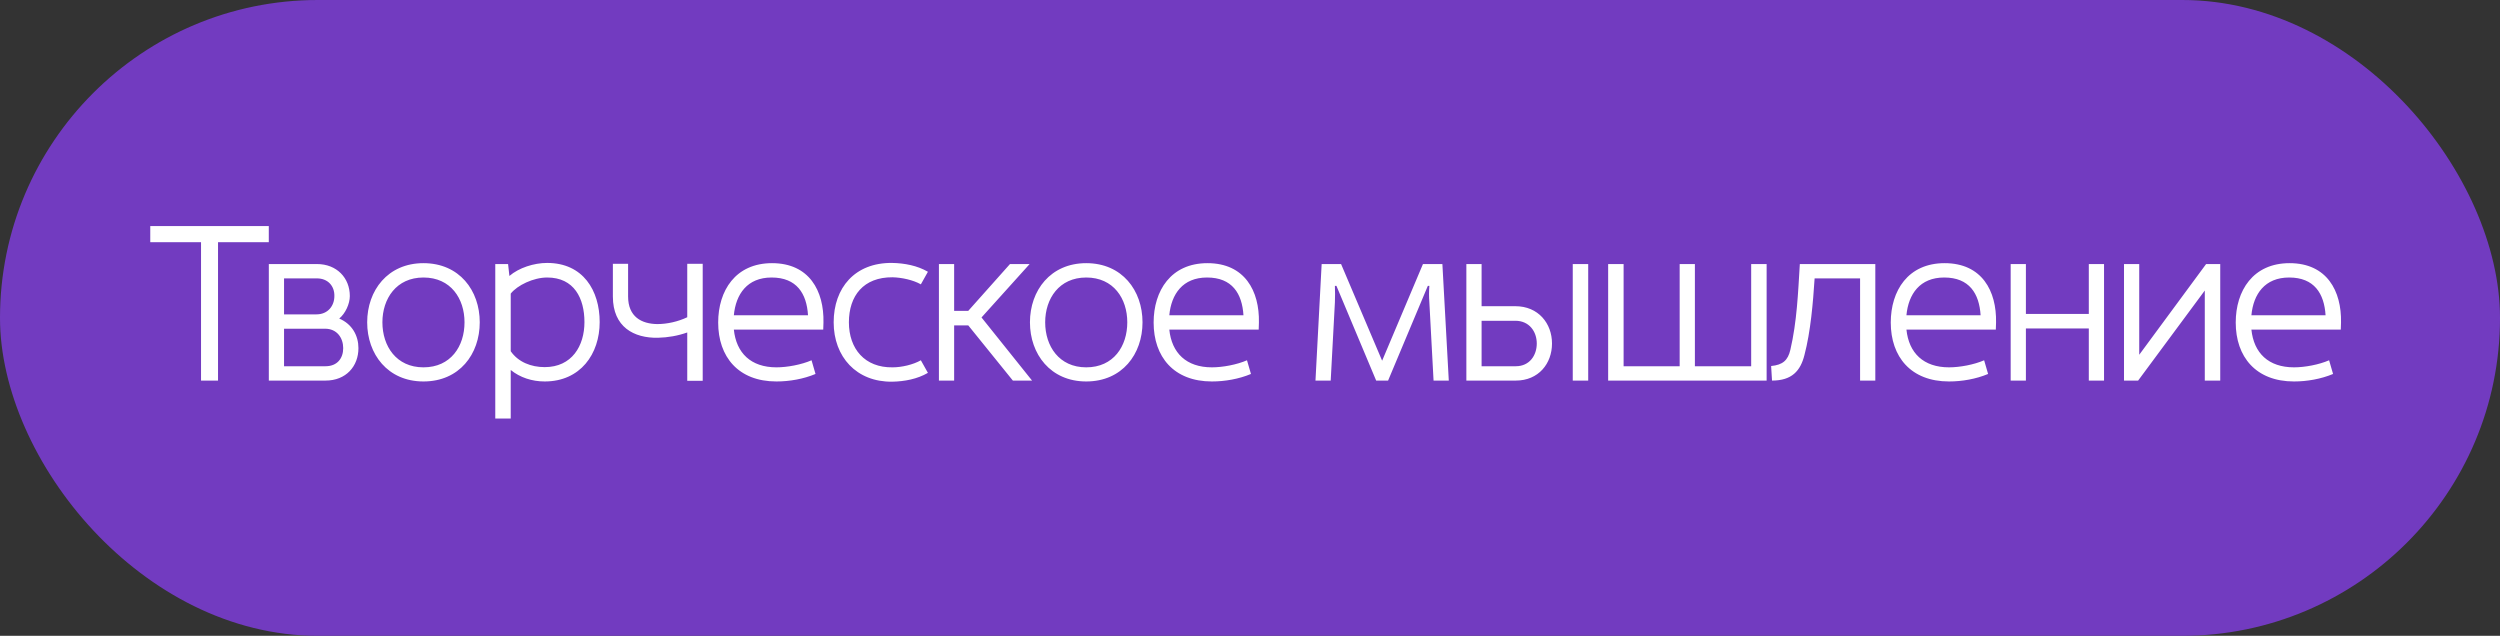 <?xml version="1.0" encoding="UTF-8"?> <svg xmlns="http://www.w3.org/2000/svg" width="1097" height="279" viewBox="0 0 1097 279" fill="none"><rect x="0" y="0" width="1097" height="279" fill="#333333" stroke="none"/><rect width="1097" height="279" rx="139.5" fill="#723BC0"></rect><path d="M88.213 167V106.273H65.937V99.203H117.947V106.273H95.671V167H88.213ZM117.958 167V115.862H139.071C147.788 115.862 153.503 121.963 153.503 129.905C153.503 133.295 151.566 137.557 148.854 139.784C154.568 142.206 157.28 147.339 157.28 152.763C157.28 160.705 151.856 167 142.849 167H117.958ZM124.64 160.705H142.849C147.982 160.705 150.597 157.218 150.597 152.763C150.597 148.307 147.885 144.24 142.655 144.24H124.64V160.705ZM124.64 137.944H138.878C143.817 137.944 146.723 134.264 146.723 129.905C146.82 125.547 143.914 122.157 139.071 122.157H124.64V137.944ZM185.815 161.189C197.825 161.189 203.83 151.891 203.83 141.431C203.83 131.068 197.825 121.77 185.815 121.77C173.902 121.77 167.8 131.068 167.8 141.431C167.8 151.891 173.902 161.189 185.815 161.189ZM185.815 167.387C170.125 167.387 161.118 155.378 161.118 141.431C161.118 127.484 170.125 115.474 185.815 115.474C201.602 115.474 210.513 127.484 210.513 141.431C210.513 155.378 201.602 167.387 185.815 167.387ZM239.021 161.092C250.934 161.092 256.455 151.794 256.455 141.334C256.455 130.971 252 121.77 240.087 121.77C234.082 121.77 227.012 125.16 224.106 128.84V154.119C227.399 158.864 233.016 161.092 239.021 161.092ZM217.326 183.659V115.862H222.944L223.525 121.092C227.69 117.508 234.276 115.377 240.087 115.377C255.874 115.377 263.138 127.484 263.138 141.334C263.138 155.281 254.711 167.387 239.021 167.387C233.404 167.387 228.174 165.644 224.106 162.351V183.659H217.326ZM301.566 167.097V145.886C297.498 147.339 293.043 148.114 288.685 148.211C278.225 148.404 268.927 143.562 268.927 130.099V115.765H275.61V130.099C275.61 139.01 281.518 142.109 288.394 142.206C292.753 142.206 297.498 141.14 301.566 139.203V115.765H308.346V167.097H301.566ZM322.013 138.332H354.555C353.974 128.84 349.616 121.77 338.575 121.77C327.921 121.77 322.884 129.034 322.013 138.332ZM340.705 167.387C323.95 167.387 315.136 156.54 315.136 141.528C315.136 127.581 322.691 115.474 338.768 115.474C355.136 115.474 361.626 127.678 361.335 141.528L361.238 144.627H322.013C323.078 154.893 329.47 161.189 340.705 161.189C345.451 161.189 351.65 160.027 356.105 158.09L357.848 164.094C352.521 166.322 346.42 167.387 340.705 167.387ZM391.48 167.484C375.79 167.678 365.814 156.54 365.814 141.431C365.814 126.322 375.112 115.184 391.48 115.377C396.903 115.474 402.521 116.54 407.17 119.252L404.071 124.772C400.681 122.835 395.644 121.77 391.673 121.673C378.889 121.576 372.497 129.809 372.497 141.431C372.497 153.053 379.47 161.383 391.673 161.189C395.644 161.189 400.681 160.027 404.071 158.09L407.17 163.61C402.521 166.322 396.903 167.387 391.48 167.484ZM411.997 167V115.862H418.679V136.395H424.878L443.183 115.862H451.803L430.689 139.3L452.868 167H444.442L424.878 142.787H418.679V167H411.997ZM476.638 161.189C488.648 161.189 494.653 151.891 494.653 141.431C494.653 131.068 488.648 121.77 476.638 121.77C464.725 121.77 458.624 131.068 458.624 141.431C458.624 151.891 464.725 161.189 476.638 161.189ZM476.638 167.387C460.948 167.387 451.941 155.378 451.941 141.431C451.941 127.484 460.948 115.474 476.638 115.474C492.425 115.474 501.336 127.484 501.336 141.431C501.336 155.378 492.425 167.387 476.638 167.387ZM513.089 138.332H545.631C545.05 128.84 540.692 121.77 529.651 121.77C518.997 121.77 513.961 129.034 513.089 138.332ZM531.781 167.387C515.026 167.387 506.212 156.54 506.212 141.528C506.212 127.581 513.767 115.474 529.844 115.474C546.213 115.474 552.702 127.678 552.411 141.528L552.314 144.627H513.089C514.154 154.893 520.547 161.189 531.781 161.189C536.527 161.189 542.726 160.027 547.181 158.09L548.924 164.094C543.598 166.322 537.496 167.387 531.781 167.387ZM577.229 167L579.941 115.862H588.464L606.478 158.283L624.396 115.862H632.919L635.728 167H629.045L627.205 132.714C627.011 130.293 627.011 127.871 627.205 125.45H626.527L609.093 167H603.863L586.43 125.45H585.752C585.849 127.871 585.849 130.293 585.752 132.714L583.912 167H577.229ZM650.123 160.705H665.136C671.141 160.705 674.337 155.959 674.337 150.729C674.337 145.499 671.044 140.753 664.942 140.753H650.123V160.705ZM643.441 167V115.862H650.123V134.361H664.942C675.015 134.361 681.02 141.915 681.02 150.729C681.02 159.542 675.112 167 665.136 167H643.441ZM690.124 167V115.862H696.903V167H690.124ZM705.657 167V115.862H712.437V160.705H737.037V115.862H743.72V160.705H768.418V115.862H775.197V167H705.657ZM777.561 167L777.173 160.608C782.306 160.123 784.534 158.09 785.599 153.537C788.505 141.14 788.989 128.453 789.764 115.862H822.888V167H816.205V122.157H796.253C795.575 132.617 794.51 145.499 791.798 155.765C790.055 162.738 786.277 167 777.561 167ZM836.543 138.332H869.086C868.505 128.84 864.146 121.77 853.105 121.77C842.451 121.77 837.415 129.034 836.543 138.332ZM855.236 167.387C838.48 167.387 829.667 156.54 829.667 141.528C829.667 127.581 837.221 115.474 853.299 115.474C869.667 115.474 876.156 127.678 875.865 141.528L875.768 144.627H836.543C837.608 154.893 844.001 161.189 855.236 161.189C859.981 161.189 866.18 160.027 870.635 158.09L872.379 164.094C867.052 166.322 860.95 167.387 855.236 167.387ZM882.281 167V115.862H888.964V137.75H916.567V115.862H923.25V167H916.567V144.143H888.964V167H882.281ZM932.013 167V115.862H938.696V155.668L968.042 115.862H974.241V167H967.461V127.484L938.211 167H932.013ZM987.913 138.332H1020.46C1019.87 128.84 1015.52 121.77 1004.48 121.77C993.821 121.77 988.785 129.034 987.913 138.332ZM1006.61 167.387C989.85 167.387 981.037 156.54 981.037 141.528C981.037 127.581 988.591 115.474 1004.67 115.474C1021.04 115.474 1027.53 127.678 1027.24 141.528L1027.14 144.627H987.913C988.979 154.893 995.371 161.189 1006.61 161.189C1011.35 161.189 1017.55 160.027 1022.01 158.09L1023.75 164.094C1018.42 166.322 1012.32 167.387 1006.61 167.387Z" fill="white"></path></svg> 